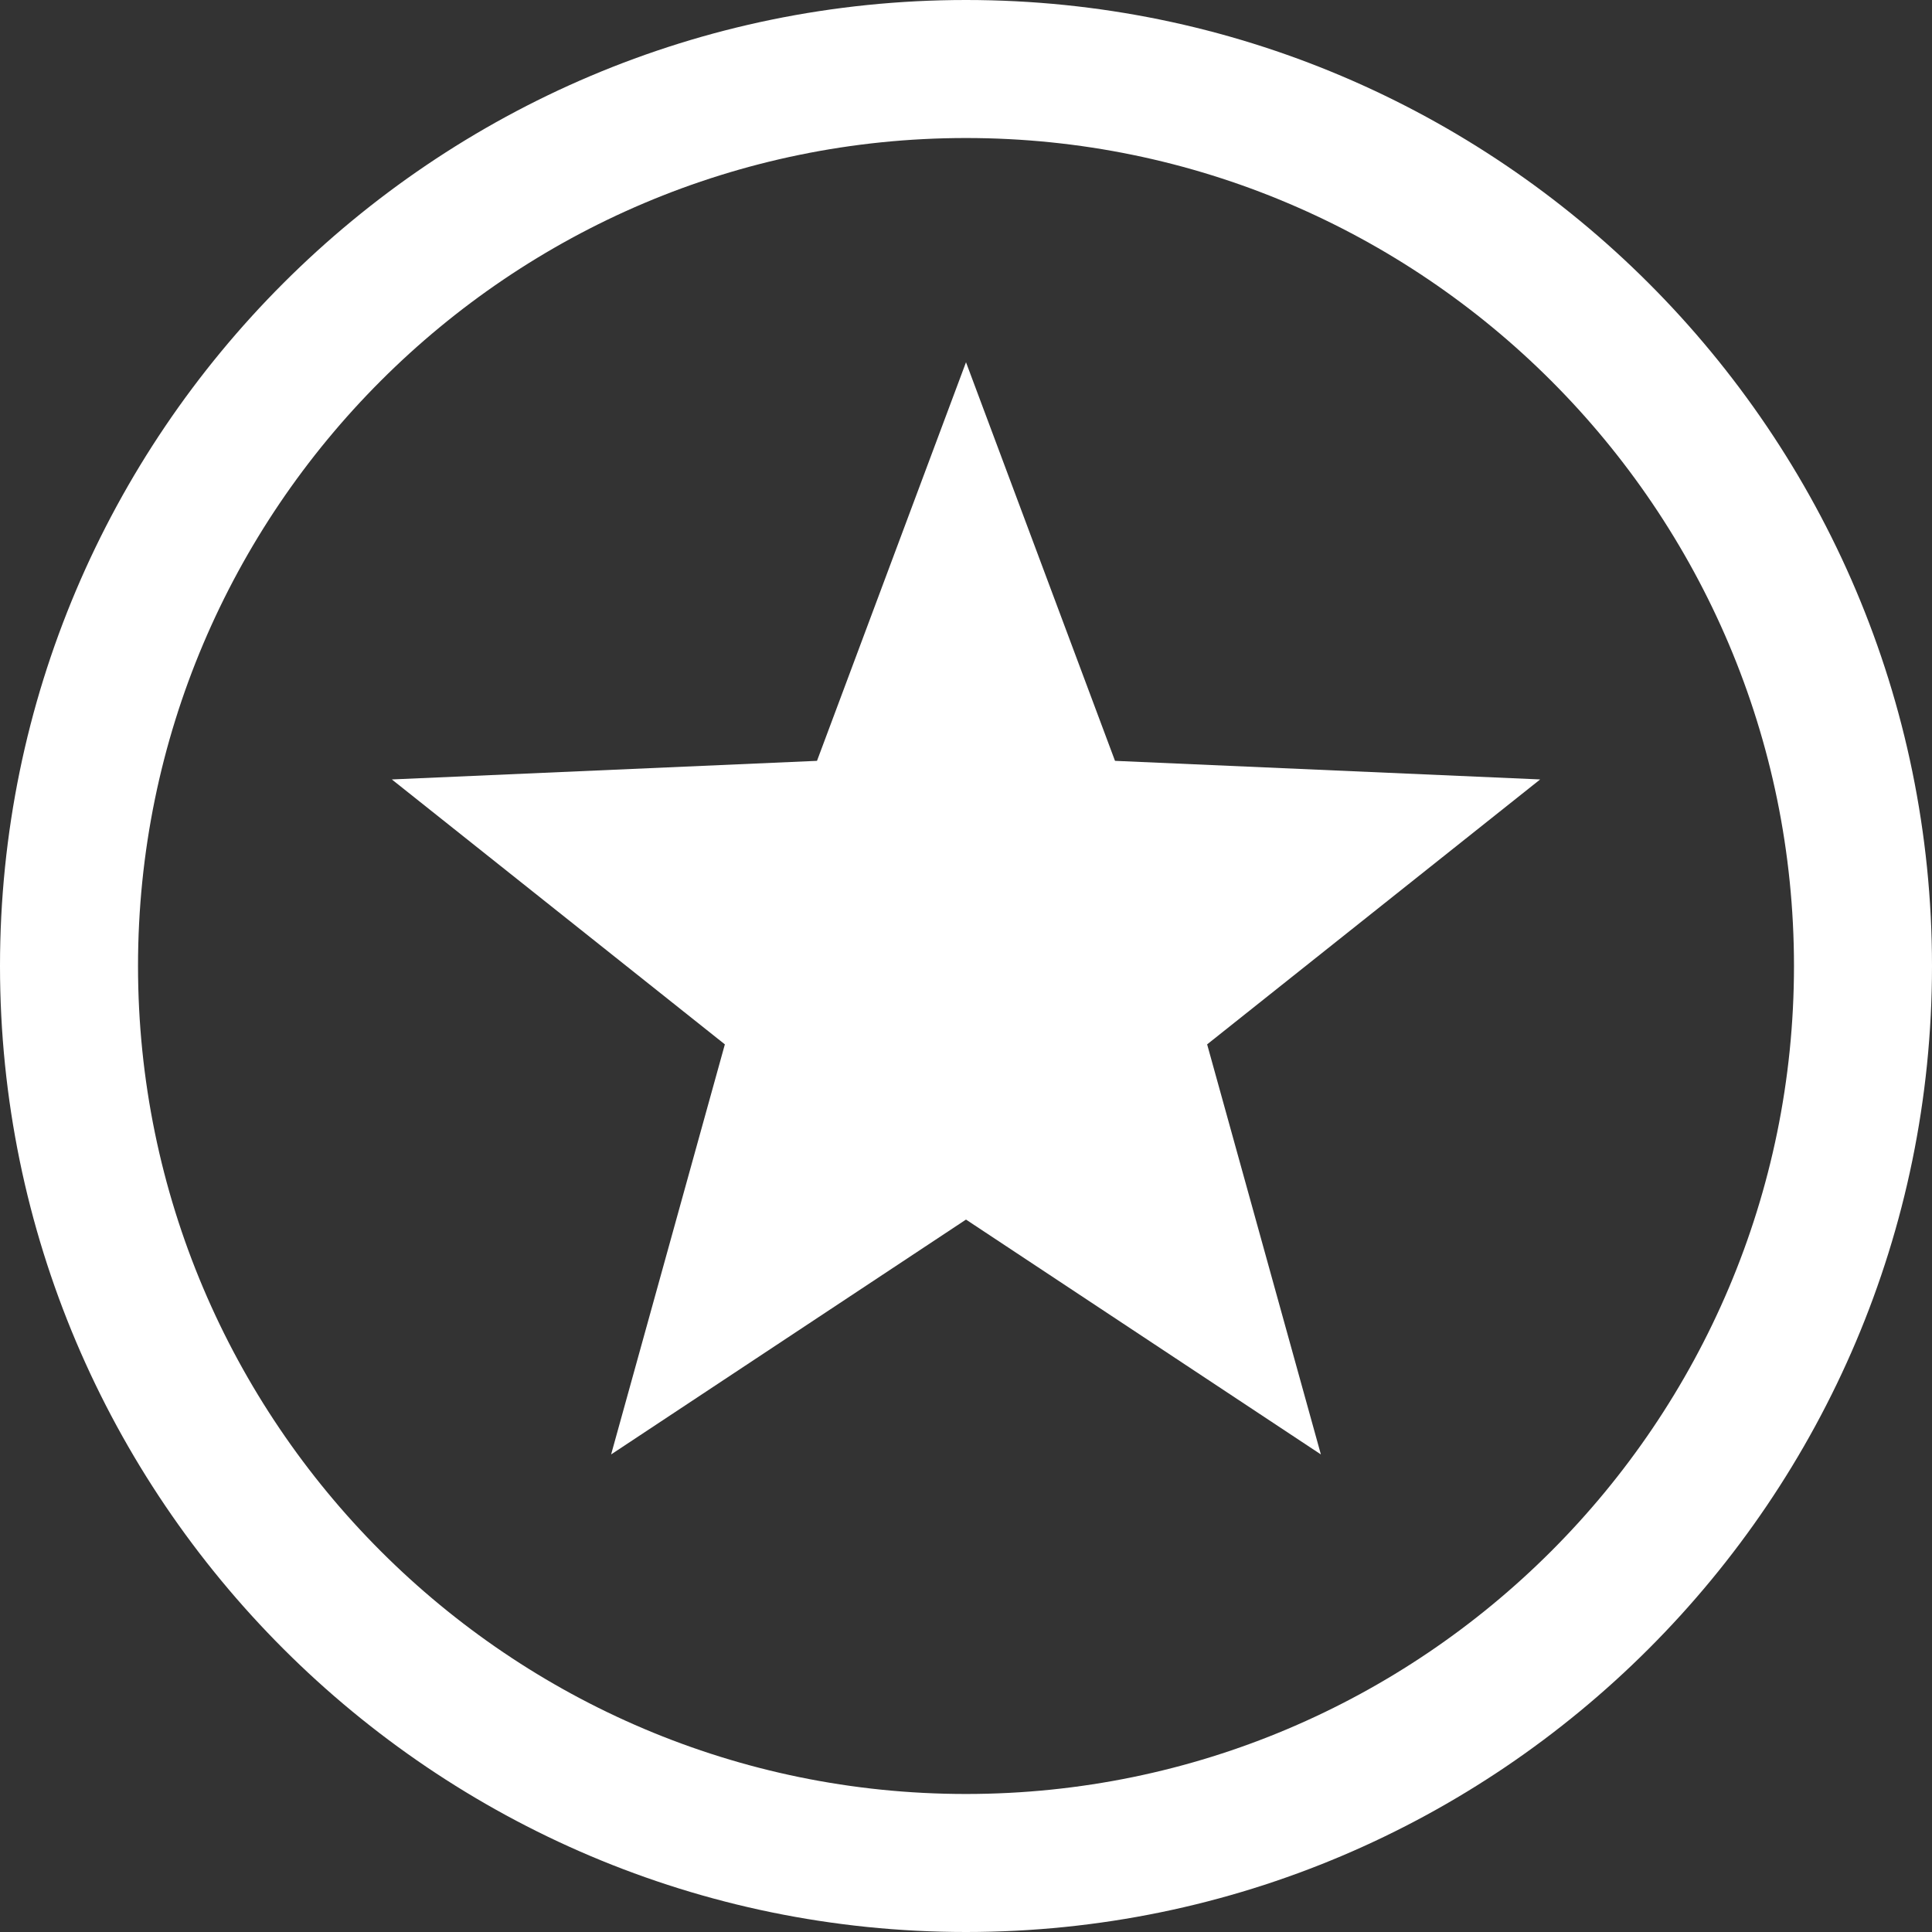 <svg width="16" height="16" viewBox="0 0 16 16" fill="none" xmlns="http://www.w3.org/2000/svg">
<rect x="0" y="0" width="16" height="16" fill="#333333" stroke="none"/>
<path d="M8 0C3.589 0 0 3.589 0 8C0 12.411 3.589 16 8 16C12.411 16 16 12.411 16 8C16 3.589 12.411 0 8 0ZM8 14.857C4.219 14.857 1.143 11.781 1.143 8C1.143 4.219 4.219 1.143 8 1.143C11.781 1.143 14.857 4.219 14.857 8C14.857 11.781 11.781 14.857 8 14.857Z" fill="white"/>
<path d="M8 3L9.234 6.301L12.755 6.455L9.997 8.649L10.939 12.045L8 10.1L5.061 12.045L6.003 8.649L3.245 6.455L6.766 6.301L8 3Z" fill="white"/>
</svg>
